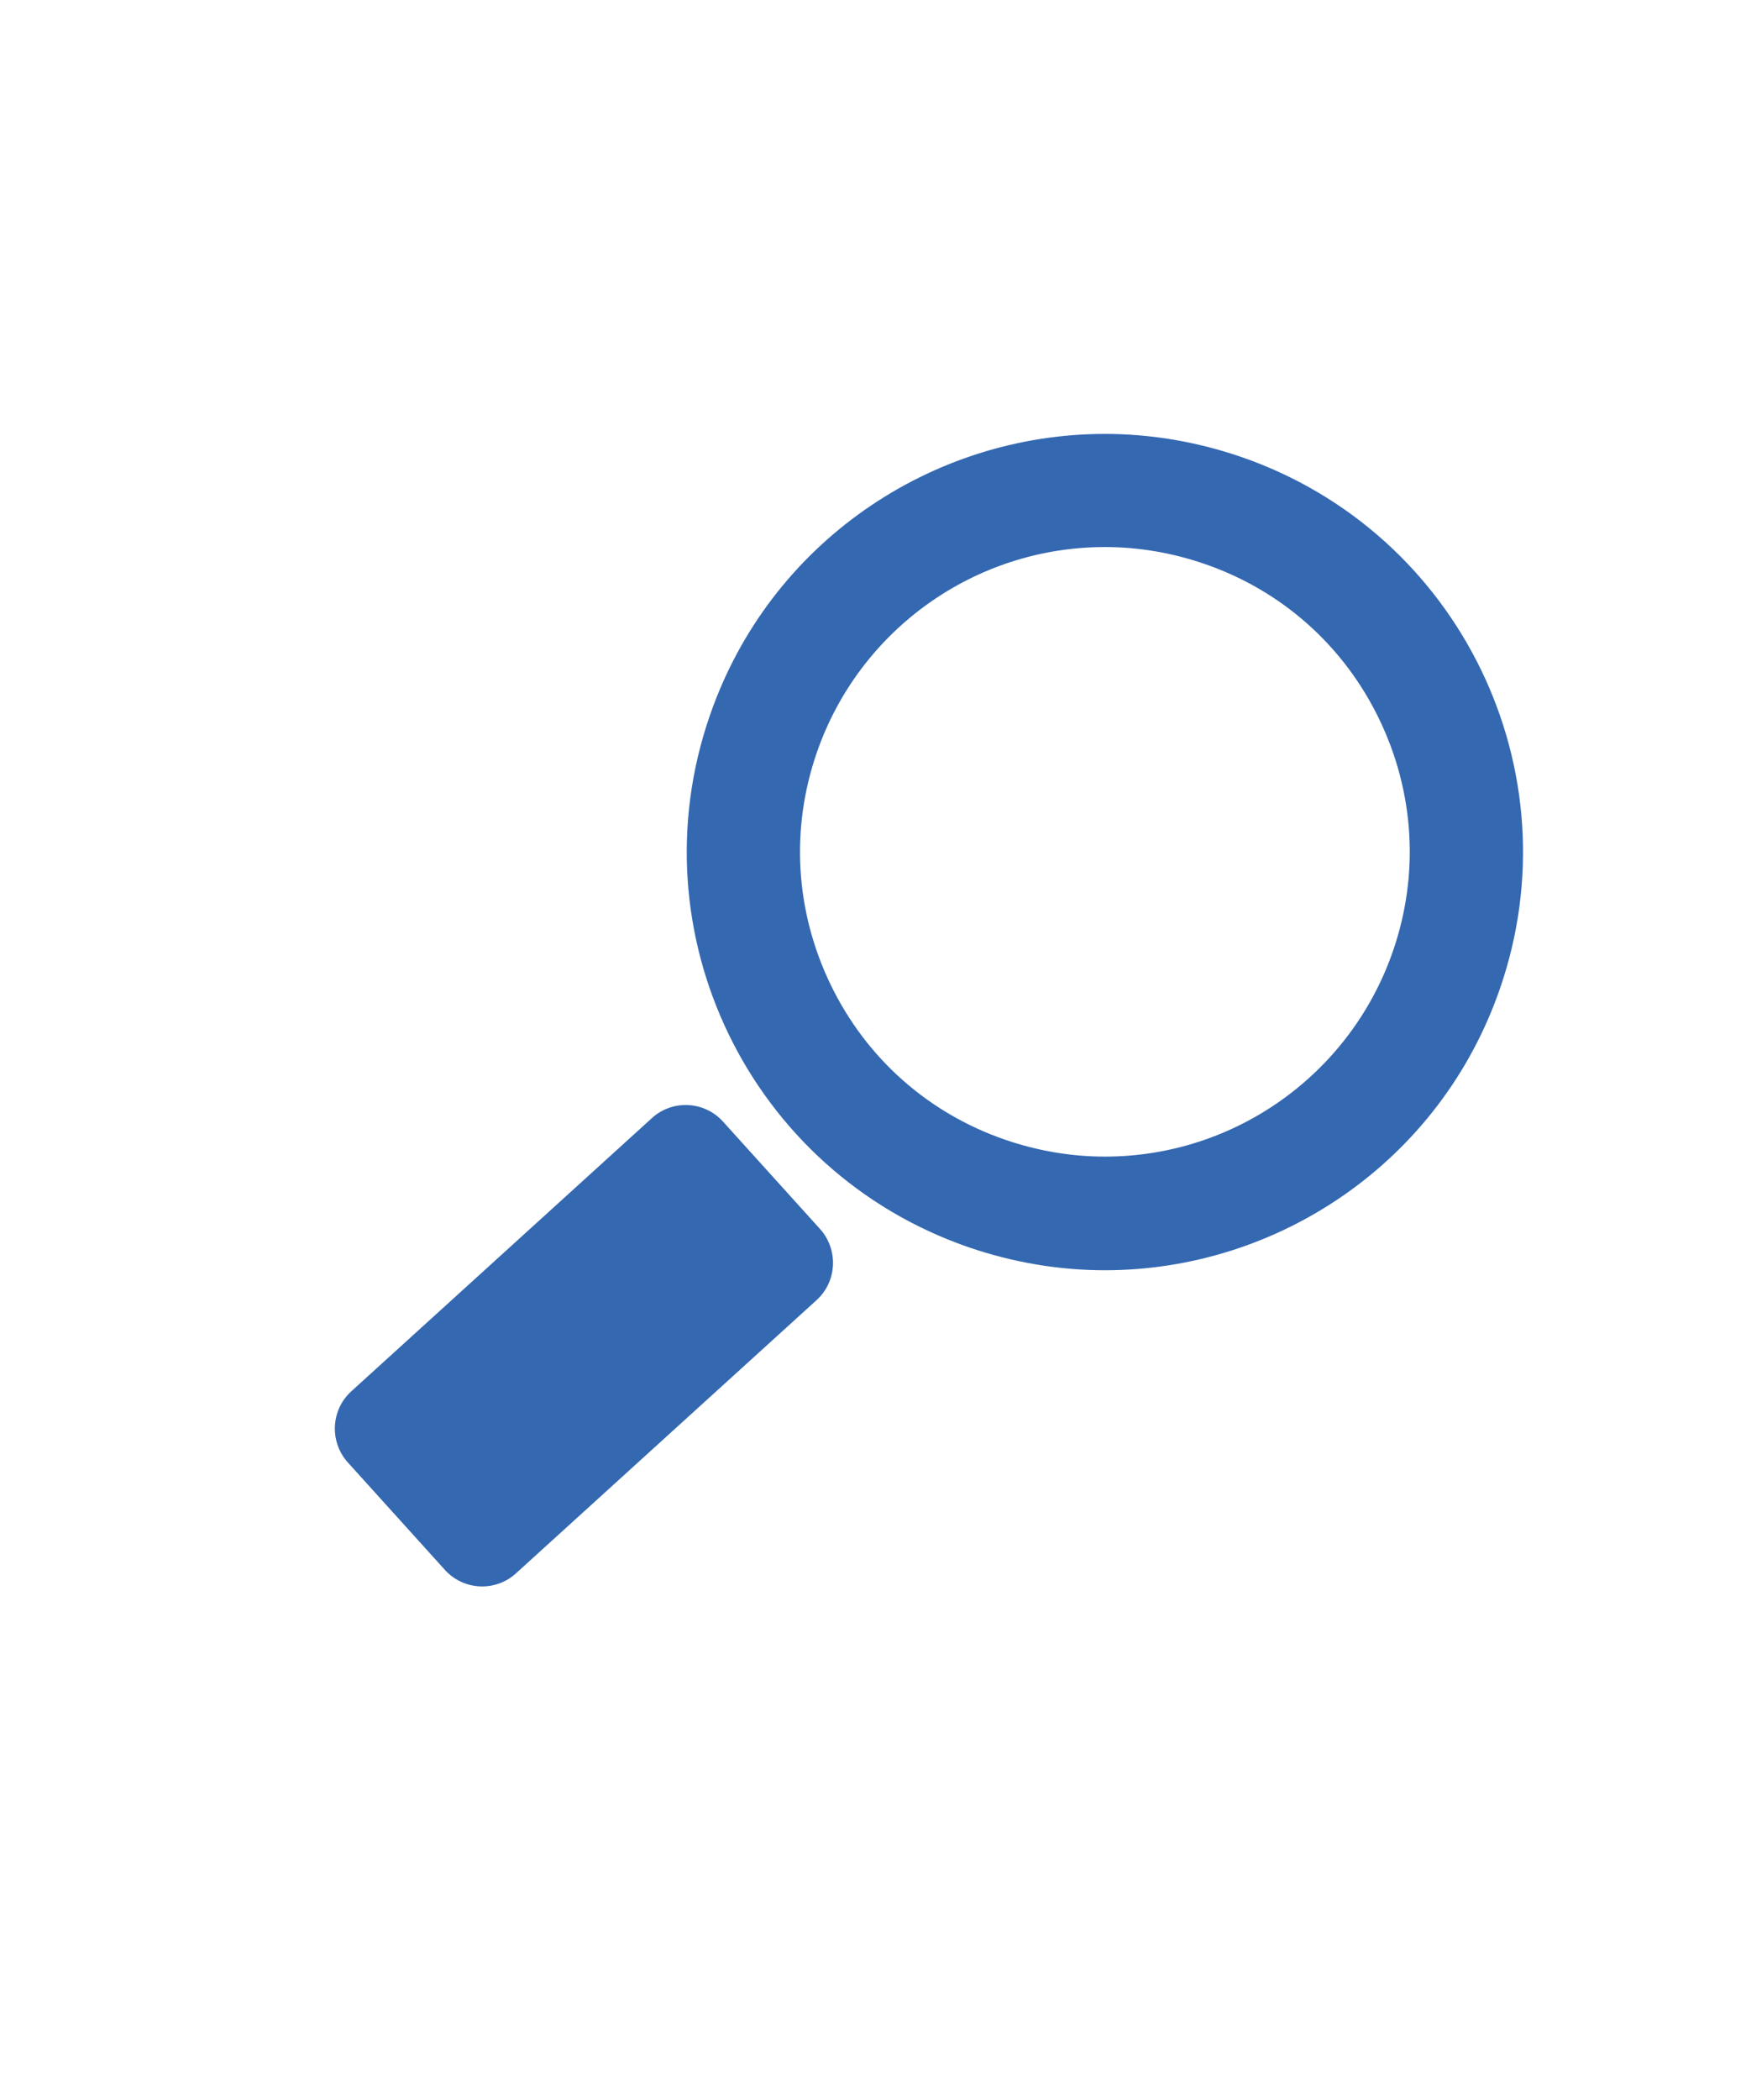 <?xml version="1.0" encoding="UTF-8"?> <svg xmlns="http://www.w3.org/2000/svg" id="Layer_1" version="1.1" viewBox="0 0 69.31 83.35"><defs><style> .st0 { fill: #3468b1; } </style></defs><path class="st0" d="M13.81,58.04c-.74-.82-.68-2.09.14-2.83l11.93-10.84c.81-.74,2.08-.68,2.82.14l3.85,4.26c.74.82.68,2.09-.14,2.83l-11.93,10.84c-.81.74-2.08.68-2.82-.14l-3.85-4.26Z"></path><path class="st0" d="M43.86,17.22c1.8,0,3.63.3,5.43.92,8.66,3,13.25,12.45,10.25,21.1-2.37,6.86-8.8,11.17-15.68,11.17-1.8,0-3.63-.3-5.43-.92-8.66-3-13.25-12.45-10.25-21.1,2.37-6.86,8.8-11.17,15.68-11.17M43.86,21.71c-5.15,0-9.74,3.27-11.43,8.14-1.06,3.05-.86,6.33.55,9.24,1.41,2.91,3.87,5.09,6.92,6.14,1.28.44,2.62.67,3.96.67,5.15,0,9.74-3.27,11.43-8.14,1.06-3.05.86-6.33-.55-9.24-1.41-2.91-3.87-5.09-6.92-6.14h0c-1.28-.44-2.61-.67-3.95-.67h0Z"></path></svg> 